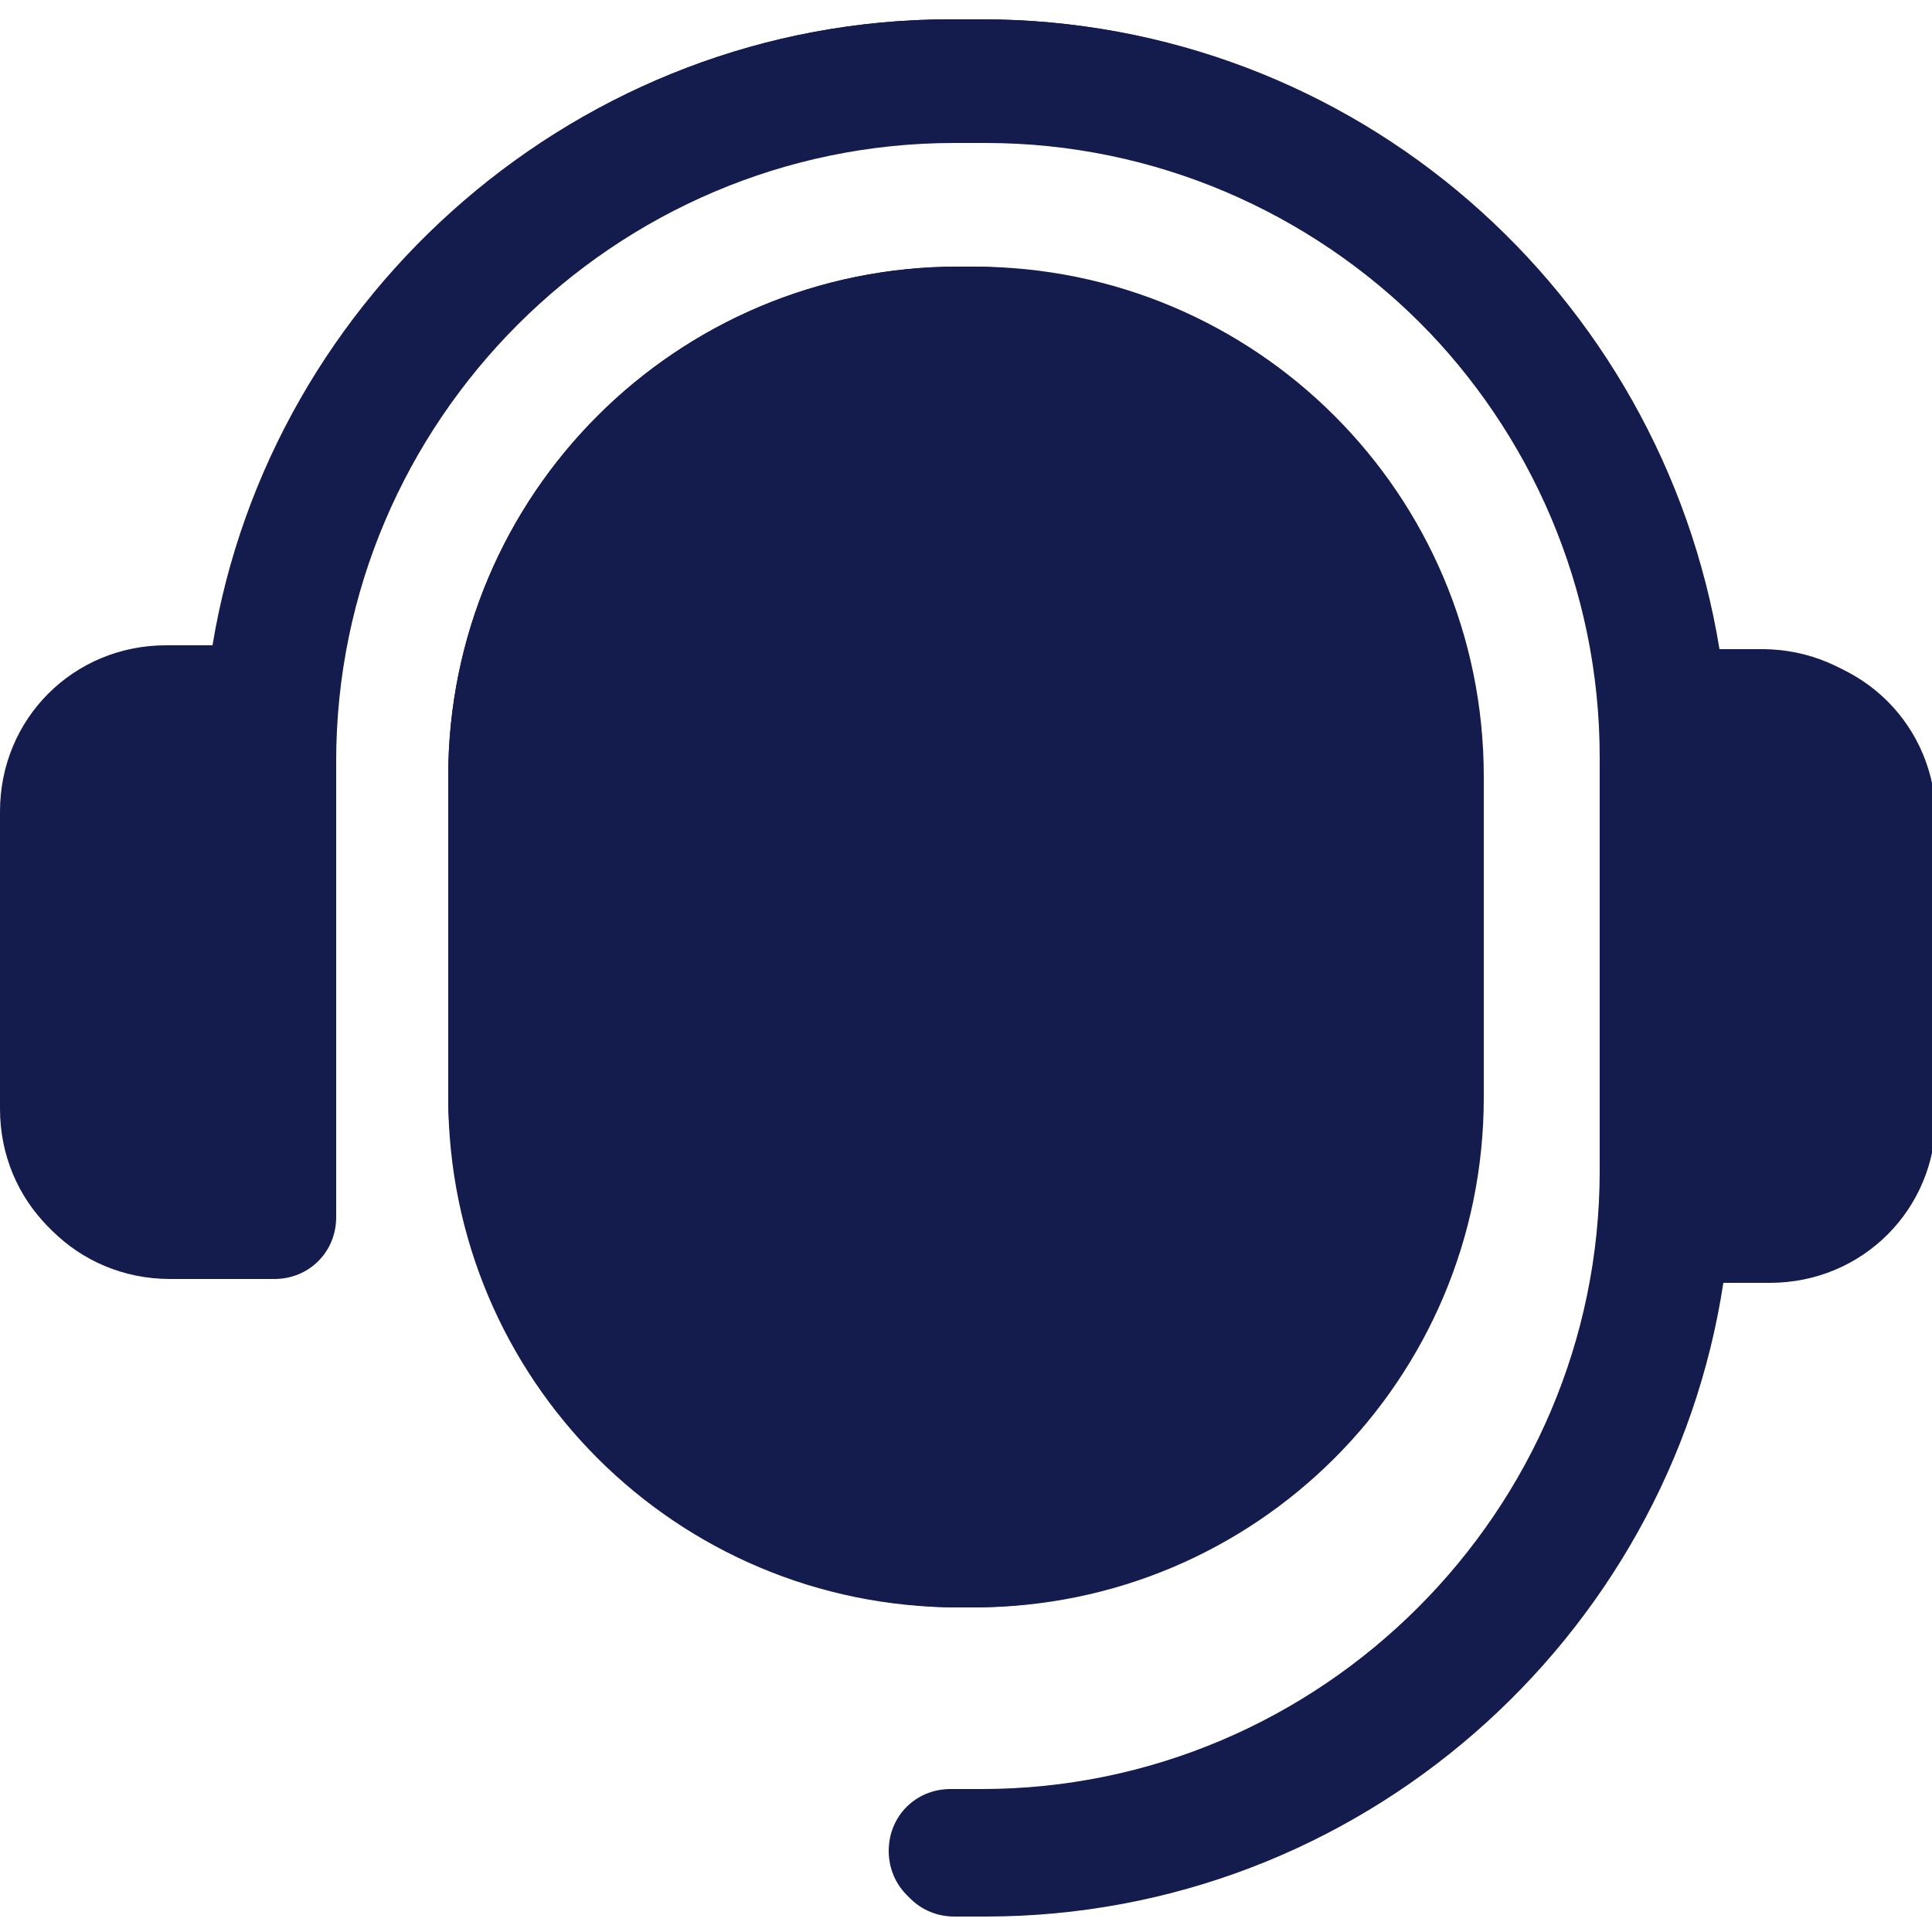 <svg xmlns="http://www.w3.org/2000/svg" xmlns:xlink="http://www.w3.org/1999/xlink" id="Layer_1" viewBox="0 0 50 50"><defs><style> .st0 { fill: #141b4d; } </style></defs><path class="st0" d="M11.6,28.4v-8.3c0-7.3,5.9-13.2,13.2-13.2h.4c7.3,0,13.2,5.9,13.2,13.2v8.3c0,7.3-5.9,13.2-13.2,13.2h-.4c-7.3,0-13.2-5.9-13.2-13.2ZM50,28.8c0,2.4-1.9,4.3-4.3,4.3h-1.2c-1.4,9.3-9.4,16.4-19.1,16.4h-.8c-.9,0-1.6-.7-1.6-1.6s.7-1.6,1.6-1.6h.8c8.8,0,16-7.2,16-16v-10.7c0-8.8-7.2-16-16-16h-.8c-8.8,0-16,7.2-16,16v11.8c0,.9-.7,1.6-1.6,1.6s-.1,0-.2,0h-2.5c-2.4,0-4.3-1.9-4.3-4.3v-7.7c0-2.4,1.9-4.3,4.3-4.3h1.2C7,7.6,15,.5,24.6.5h.8c9.6,0,17.6,7.1,19,16.3h1.2c2.4,0,4.3,1.9,4.3,4.3v7.7Z"></path><rect class="st0" x="11.6" y="6.9" width="26.7" height="34.7" rx="13.2" ry="13.2"></rect><path class="st0" d="M45.7,16.8h-1.2C43,7.6,35.1.5,25.4.5h-.8C15,.5,7,7.6,5.6,16.8h-1.2c-2.4,0-4.3,1.9-4.3,4.3v7.7c0,2.4,1.9,4.3,4.3,4.3h2.5s0,0,.2,0c.9,0,1.6-.7,1.6-1.6v-11.8c0-8.8,7.2-16,16-16h.8c8.8,0,16,7.2,16,16v10.7c0,8.8-7.2,16-16,16h-.8c-.9,0-1.6.7-1.6,1.6s.7,1.6,1.6,1.6h.8c9.7,0,17.7-7.2,19.1-16.4h1.2c2.4,0,4.3-1.9,4.3-4.3v-7.7c0-2.4-1.9-4.3-4.3-4.3Z"></path></svg>